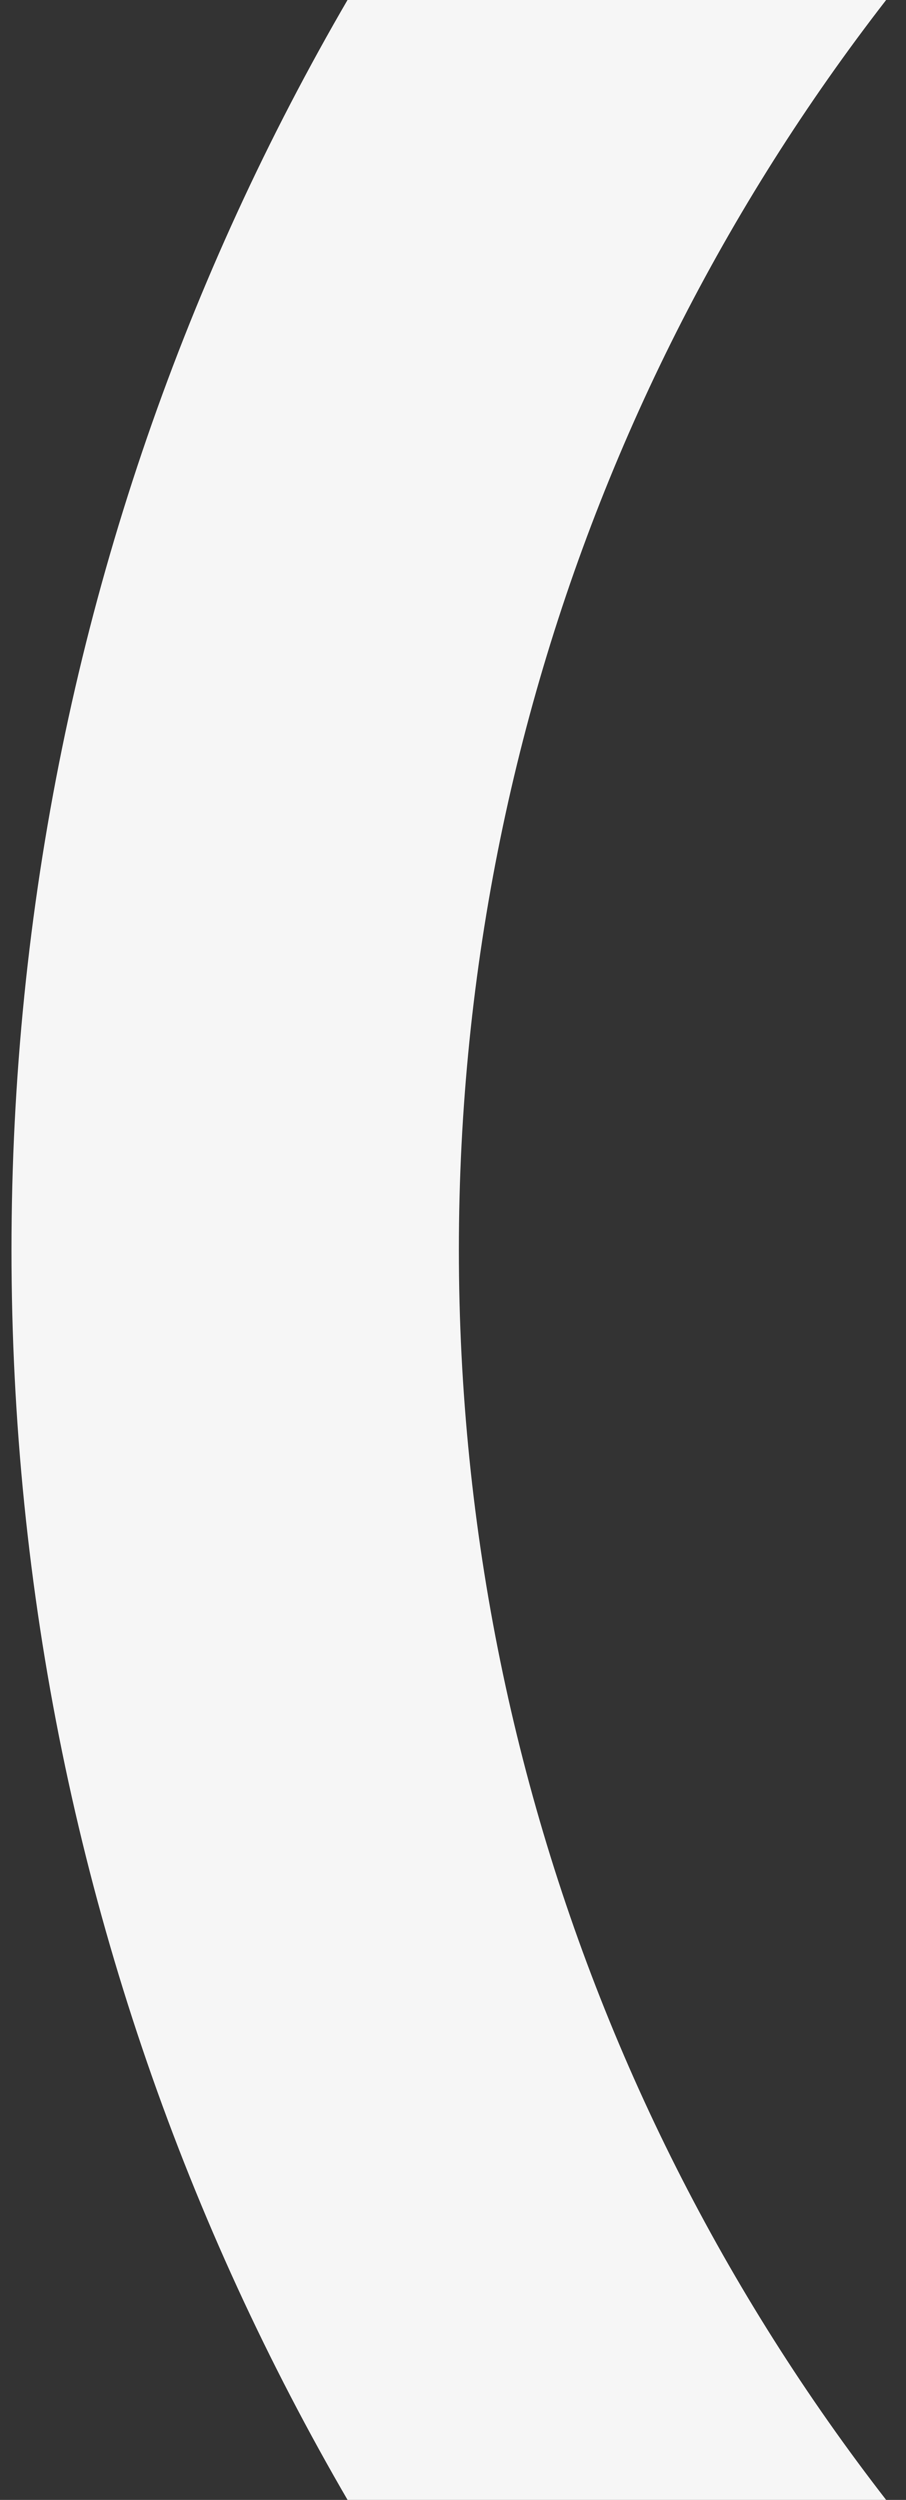<?xml version="1.0" encoding="UTF-8"?> <svg xmlns="http://www.w3.org/2000/svg" xmlns:xlink="http://www.w3.org/1999/xlink" version="1.1" id="Layer_1" x="0px" y="0px" viewBox="0 0 362.7 1000" style="enable-background:new 0 0 362.7 1000;" xml:space="preserve"><rect x="0" y="0" width="362.7" height="1000" fill="#333333" stroke="none"/> <style type="text/css"> .st0{fill:#F6F6F6;} </style> <path class="st0" d="M1000-495.4C450.3-495.4,4.6-49.7,4.6,500s445.8,995.4,995.4,995.4s995.4-445.8,995.4-995.4 S1549.7-495.4,1000-495.4z M1000,1316.3c-450.7,0-816.3-365.5-816.3-816.3S549.3-316.3,1000-316.3S1816.3,49.3,1816.3,500 S1450.7,1316.3,1000,1316.3z"></path> </svg> 